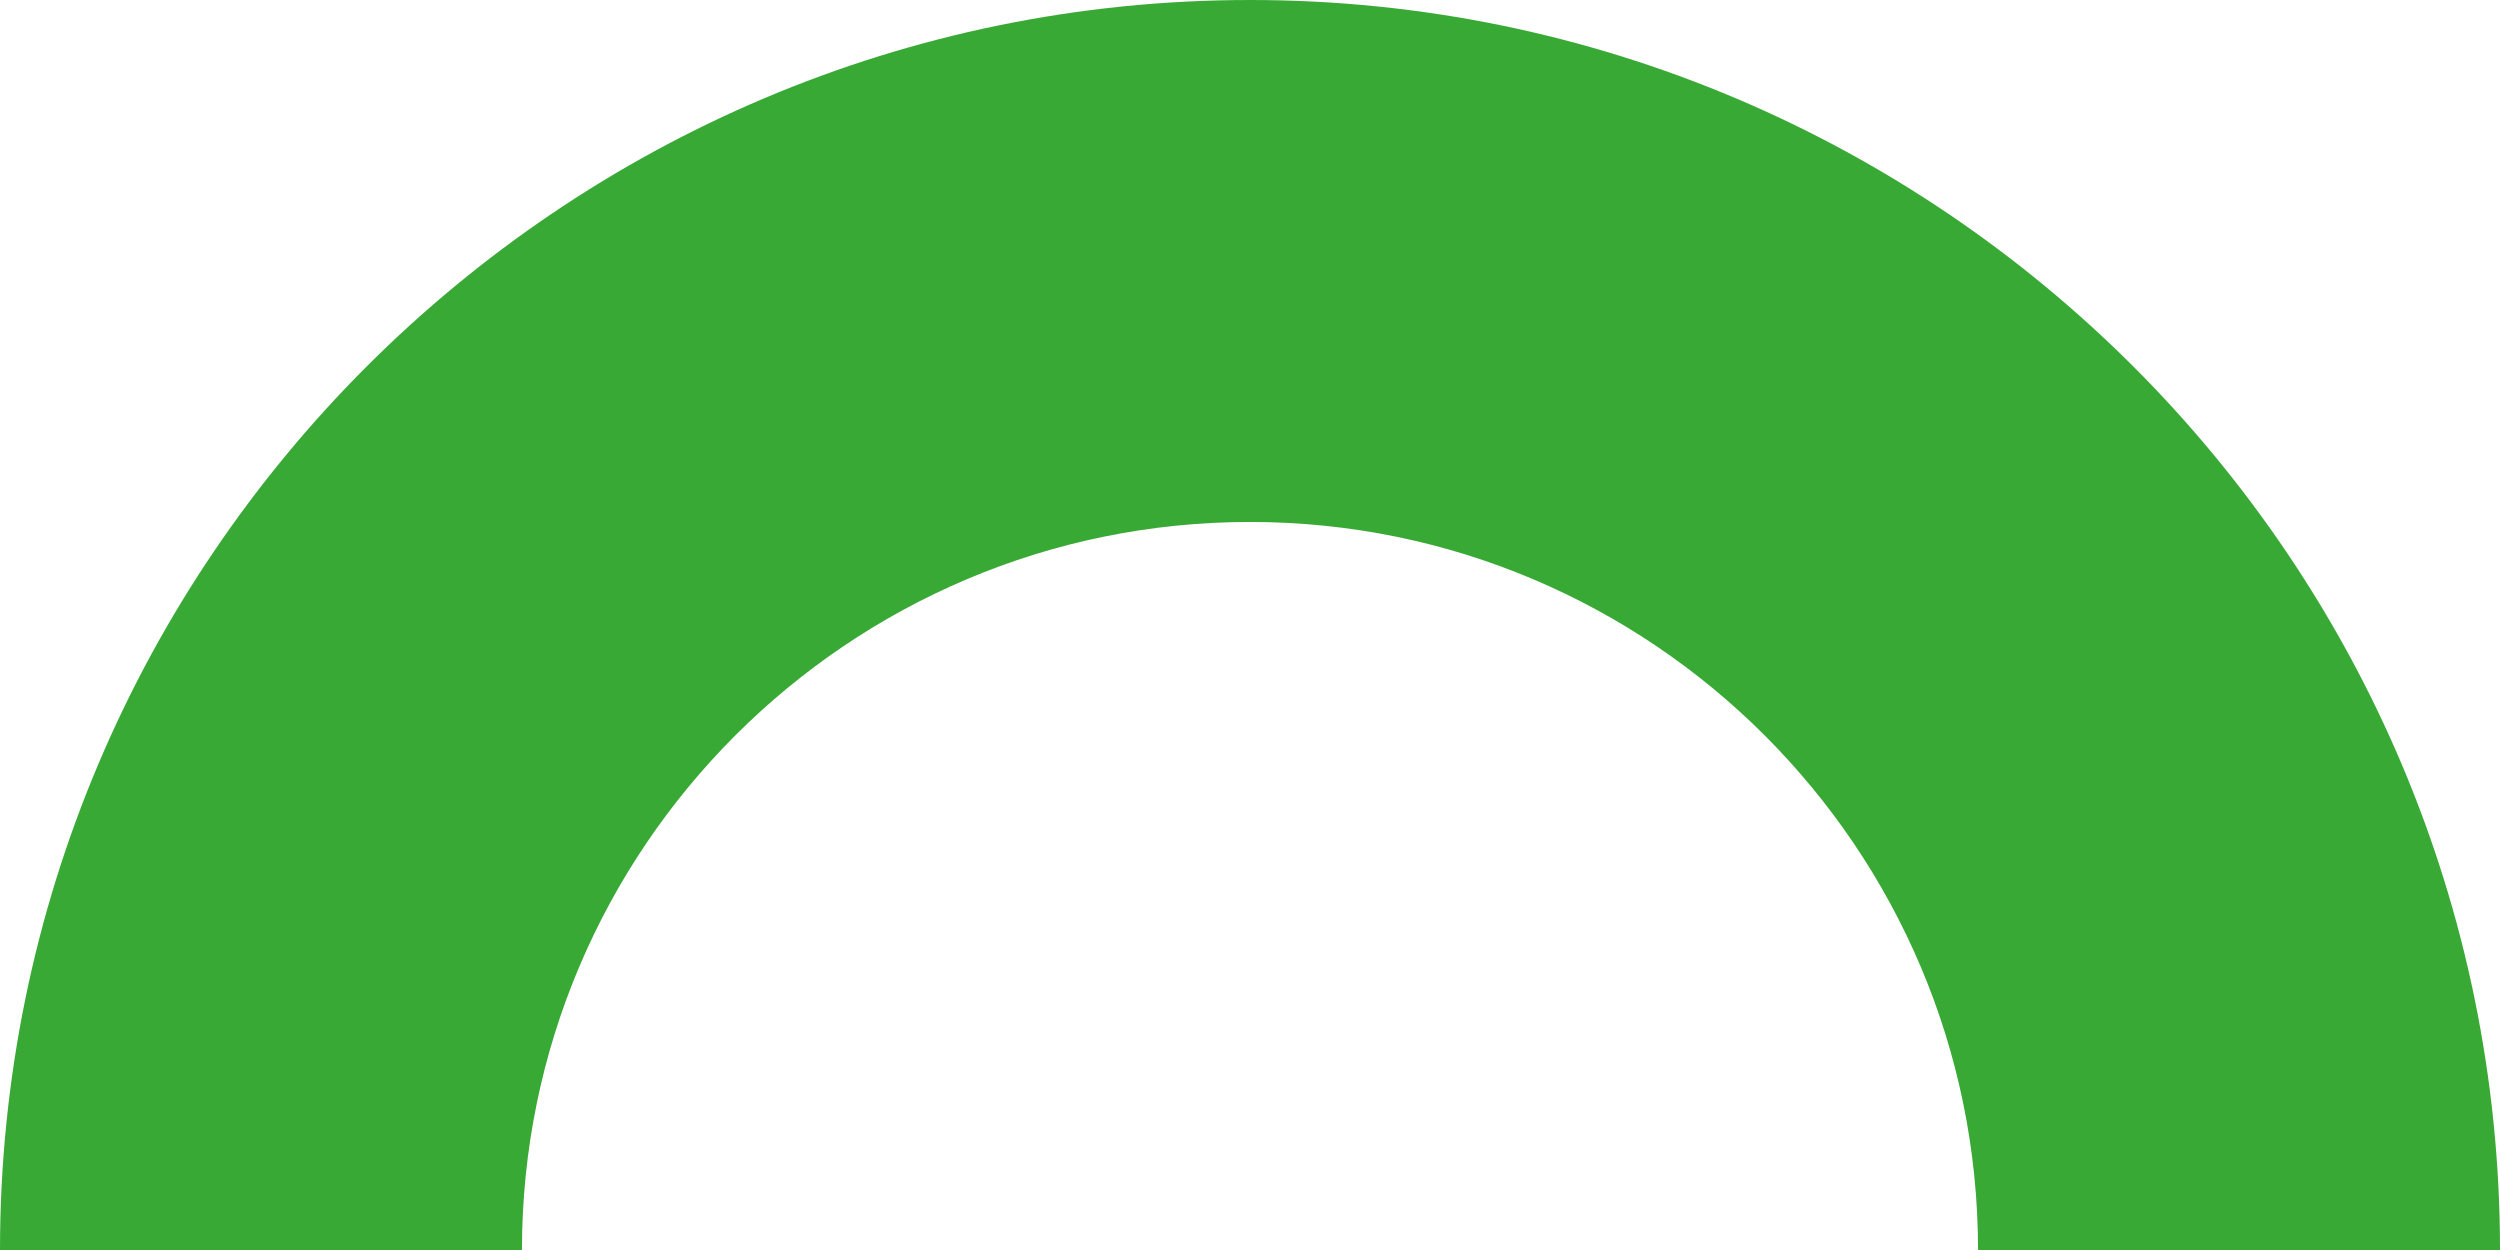 <?xml version="1.0" encoding="UTF-8"?>
<svg xmlns="http://www.w3.org/2000/svg" id="Calque_2" data-name="Calque 2" viewBox="0 0 40.52 20.26">
  <defs>
    <style>
      .cls-1 {
        fill: #39a935;
      }
    </style>
  </defs>
  <g id="Calque_1-2" data-name="Calque 1">
    <path class="cls-1" d="M32.06,20.26c0-6.51-5.29-11.8-11.8-11.8s-11.8,5.29-11.8,11.8H0C0,9.09,9.09,0,20.26,0s20.26,9.09,20.26,20.26h-8.46Z"></path>
  </g>
</svg>
